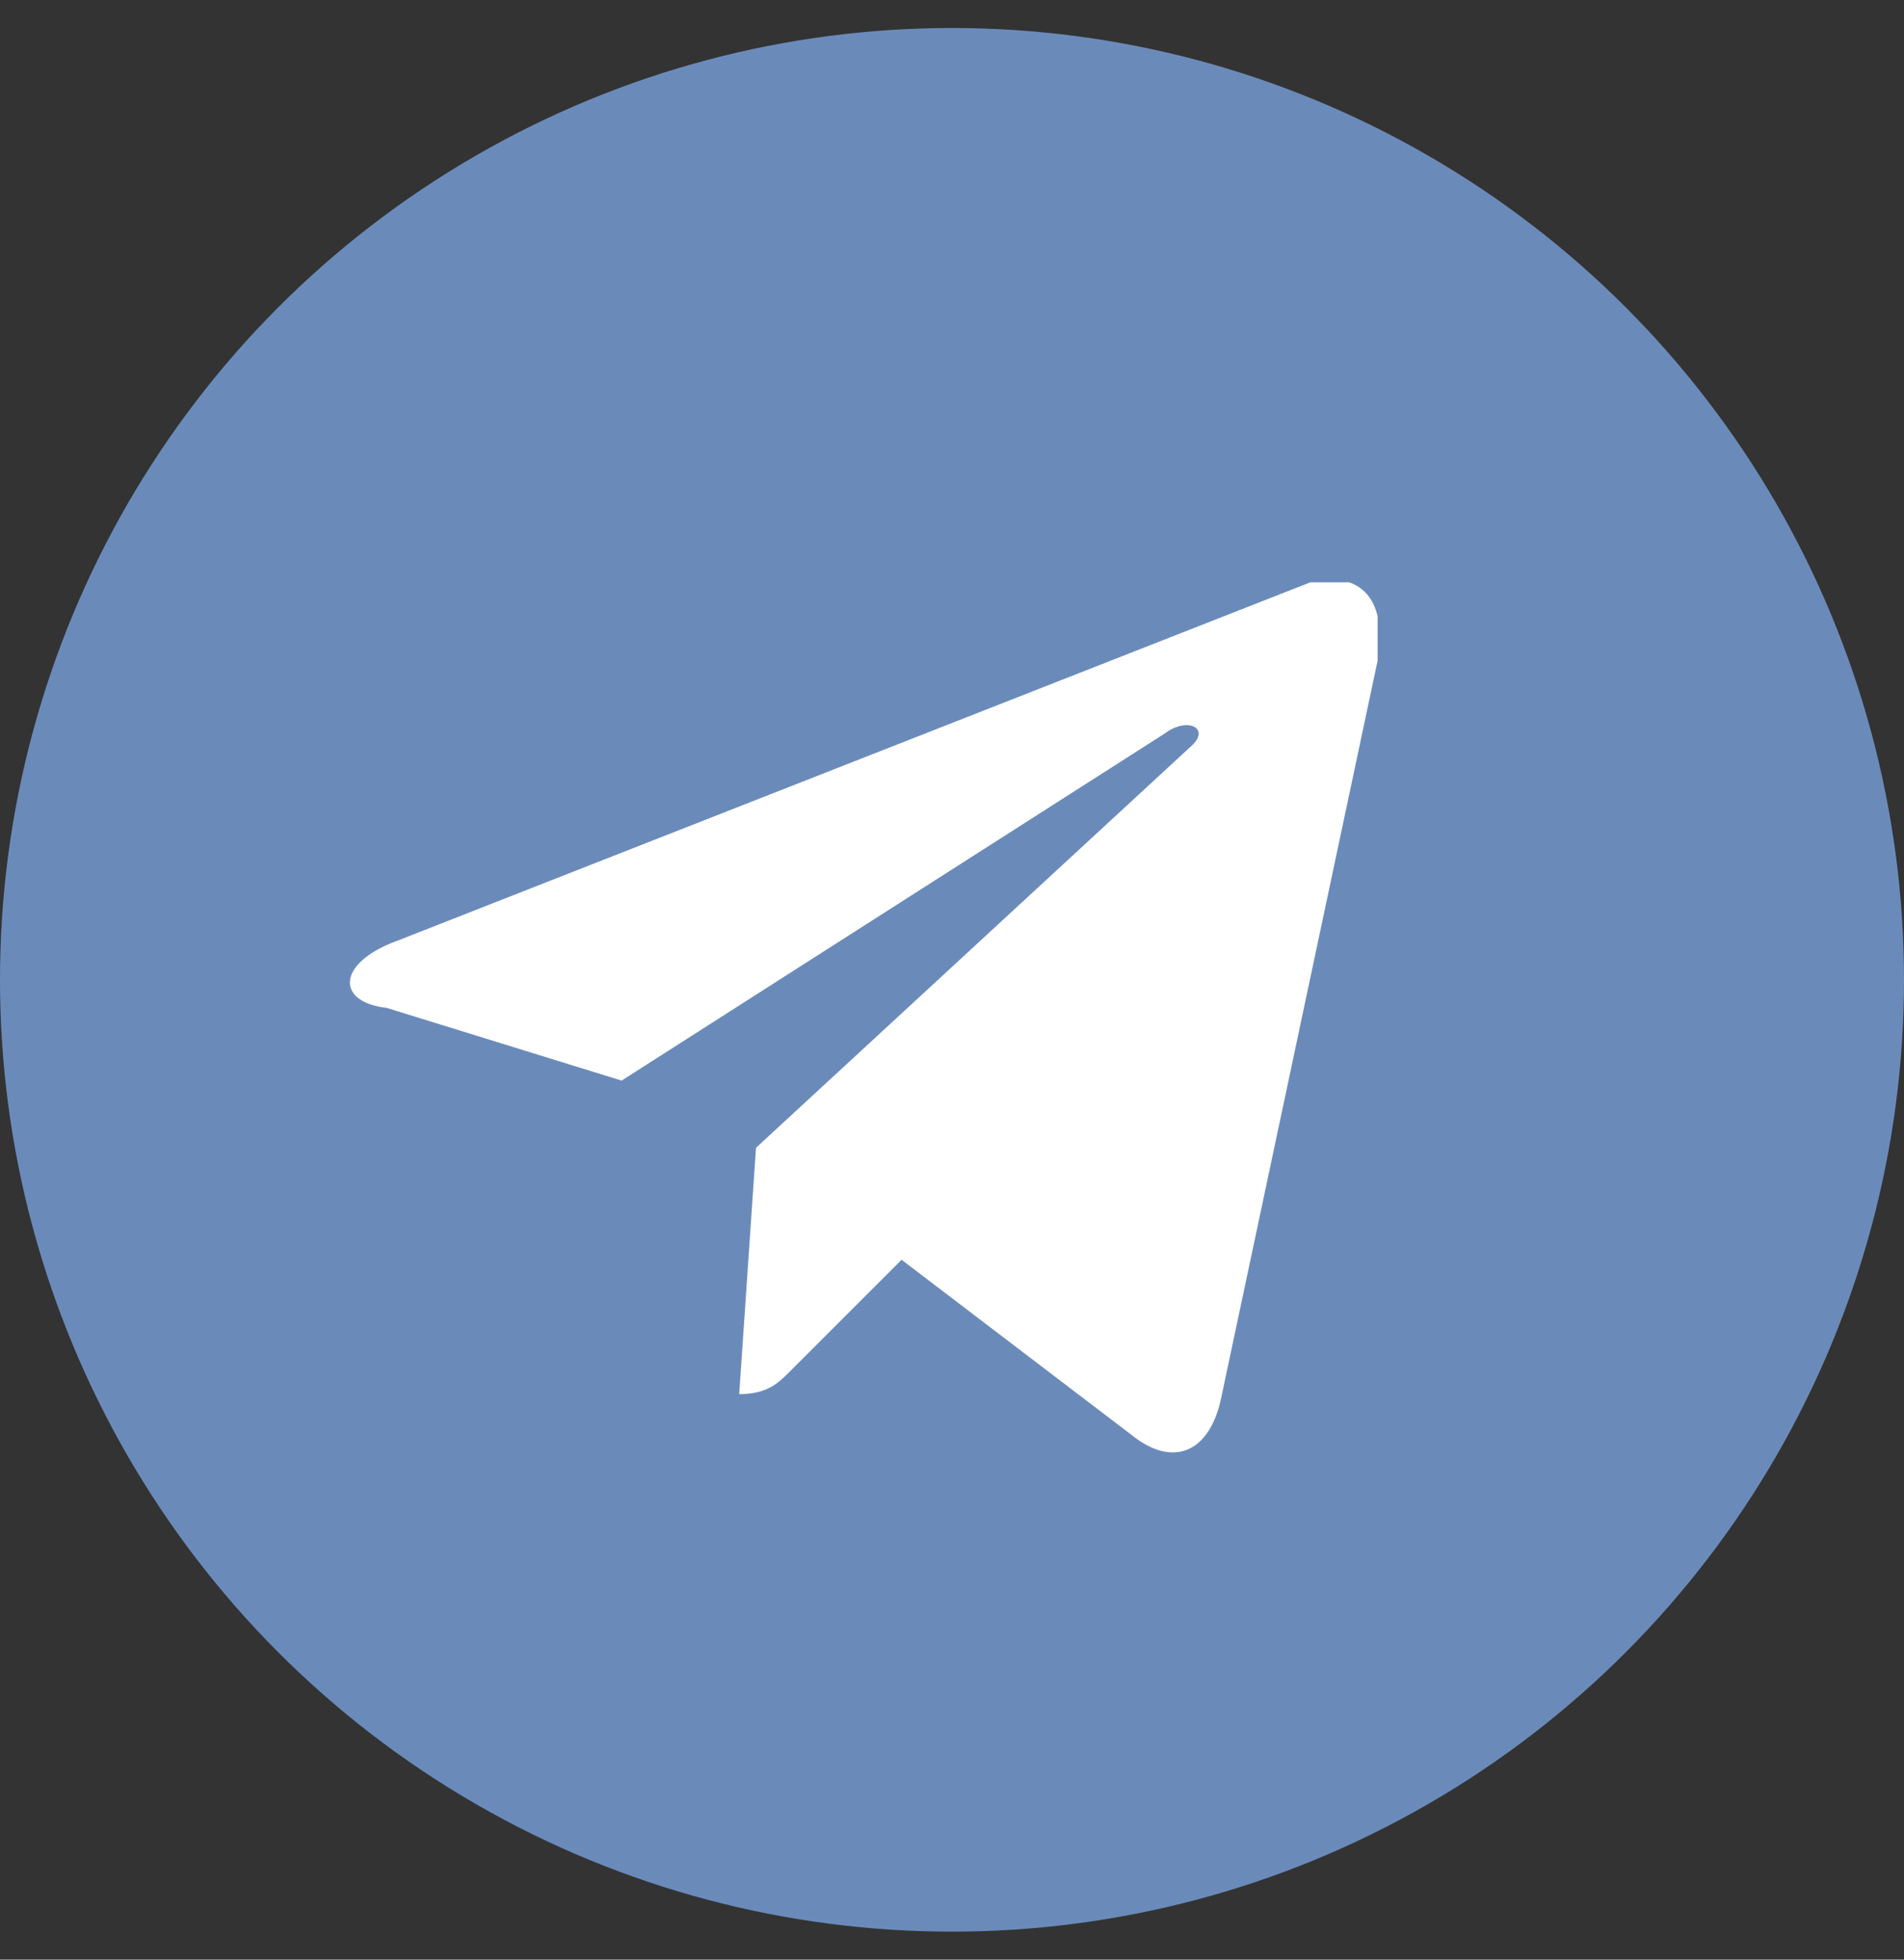 <?xml version="1.0" encoding="utf-8"?>
<!-- Generator: Adobe Illustrator 27.1.1, SVG Export Plug-In . SVG Version: 6.00 Build 0)  -->
<svg version="1.1" id="Слой_1" xmlns="http://www.w3.org/2000/svg" xmlns:xlink="http://www.w3.org/1999/xlink" x="0px" y="0px"
	 viewBox="0 0 34 35" style="enable-background:new 0 0 34 35;" xml:space="preserve">
<rect x="0" y="0" width="34" height="35" fill="#333333" stroke="none"/>
<style type="text/css">
	.st0{fill:#6A8BBA;}
	.st1{clip-path:url(#SVGID_00000041999853614952370970000003543945567110664381_);}
	.st2{fill:#FFFFFF;}
</style>
<circle class="st0" cx="17" cy="17.5" r="17"/>
<g>
	<defs>
		<rect id="SVGID_1_" x="6.2" y="10.4" width="18.4" height="15.6"/>
	</defs>
	<clipPath id="SVGID_00000068671163918905617530000006390409270459941818_">
		<use xlink:href="#SVGID_1_"  style="overflow:visible;"/>
	</clipPath>
	<g style="clip-path:url(#SVGID_00000068671163918905617530000006390409270459941818_);">
		<path class="st2" d="M24.6,11.8L21.8,25c-0.2,0.9-0.8,1.2-1.5,0.7l-4.2-3.2l-2,2c-0.2,0.2-0.4,0.4-0.9,0.4l0.3-4.4l7.8-7.2
			c0.3-0.3-0.1-0.5-0.5-0.2l-9.7,6.2l-4.2-1.3C6,17.9,6,17.2,7.1,16.8l16.3-6.4C24.2,10.2,24.8,10.6,24.6,11.8z"/>
	</g>
</g>
</svg>

